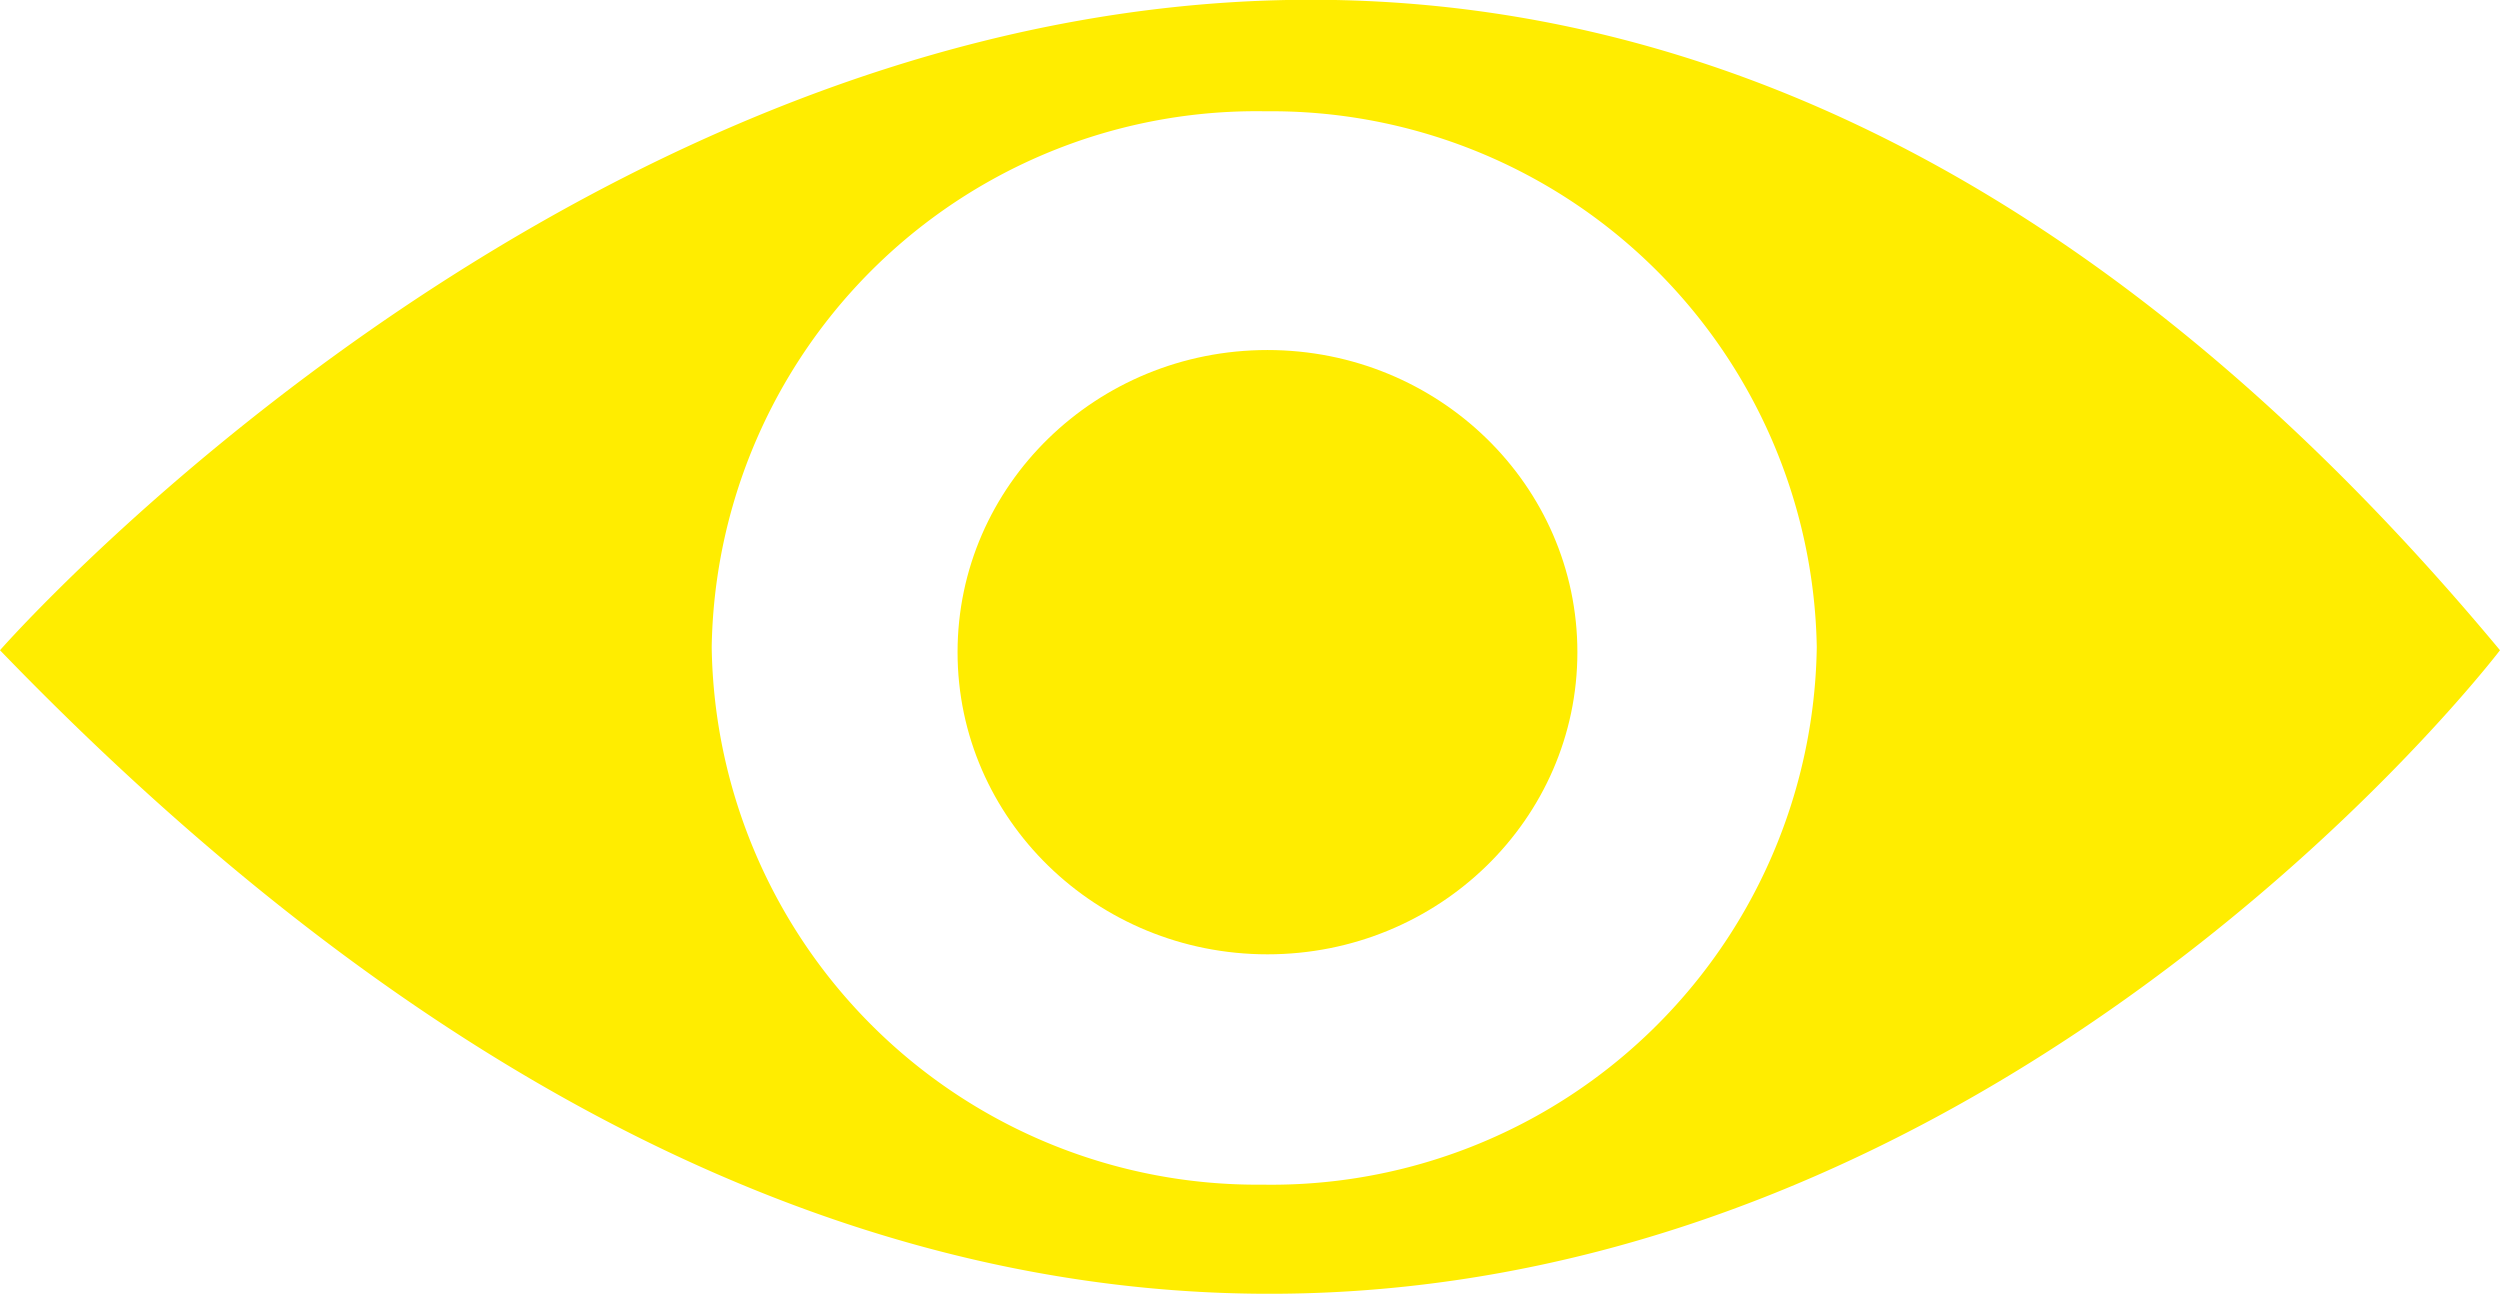 <svg xmlns="http://www.w3.org/2000/svg" viewBox="0 0 38.64 20"><defs><style>.cls-1{fill:#ffed00;}</style></defs><g id="Warstwa_2" data-name="Warstwa 2"><g id="Icony"><path class="cls-1" d="M0,10.05c21.61,22.38,38.64,0,38.64,0C19.83-12.57,0,10.05,0,10.05Zm19.51,8.26A8.43,8.43,0,0,1,11,10a8.42,8.42,0,0,1,8.56-8.28A8.43,8.43,0,0,1,28.08,10,8.43,8.43,0,0,1,19.51,18.31Z"/><ellipse class="cls-1" cx="19.59" cy="10.08" rx="4.79" ry="4.67"/></g></g></svg>